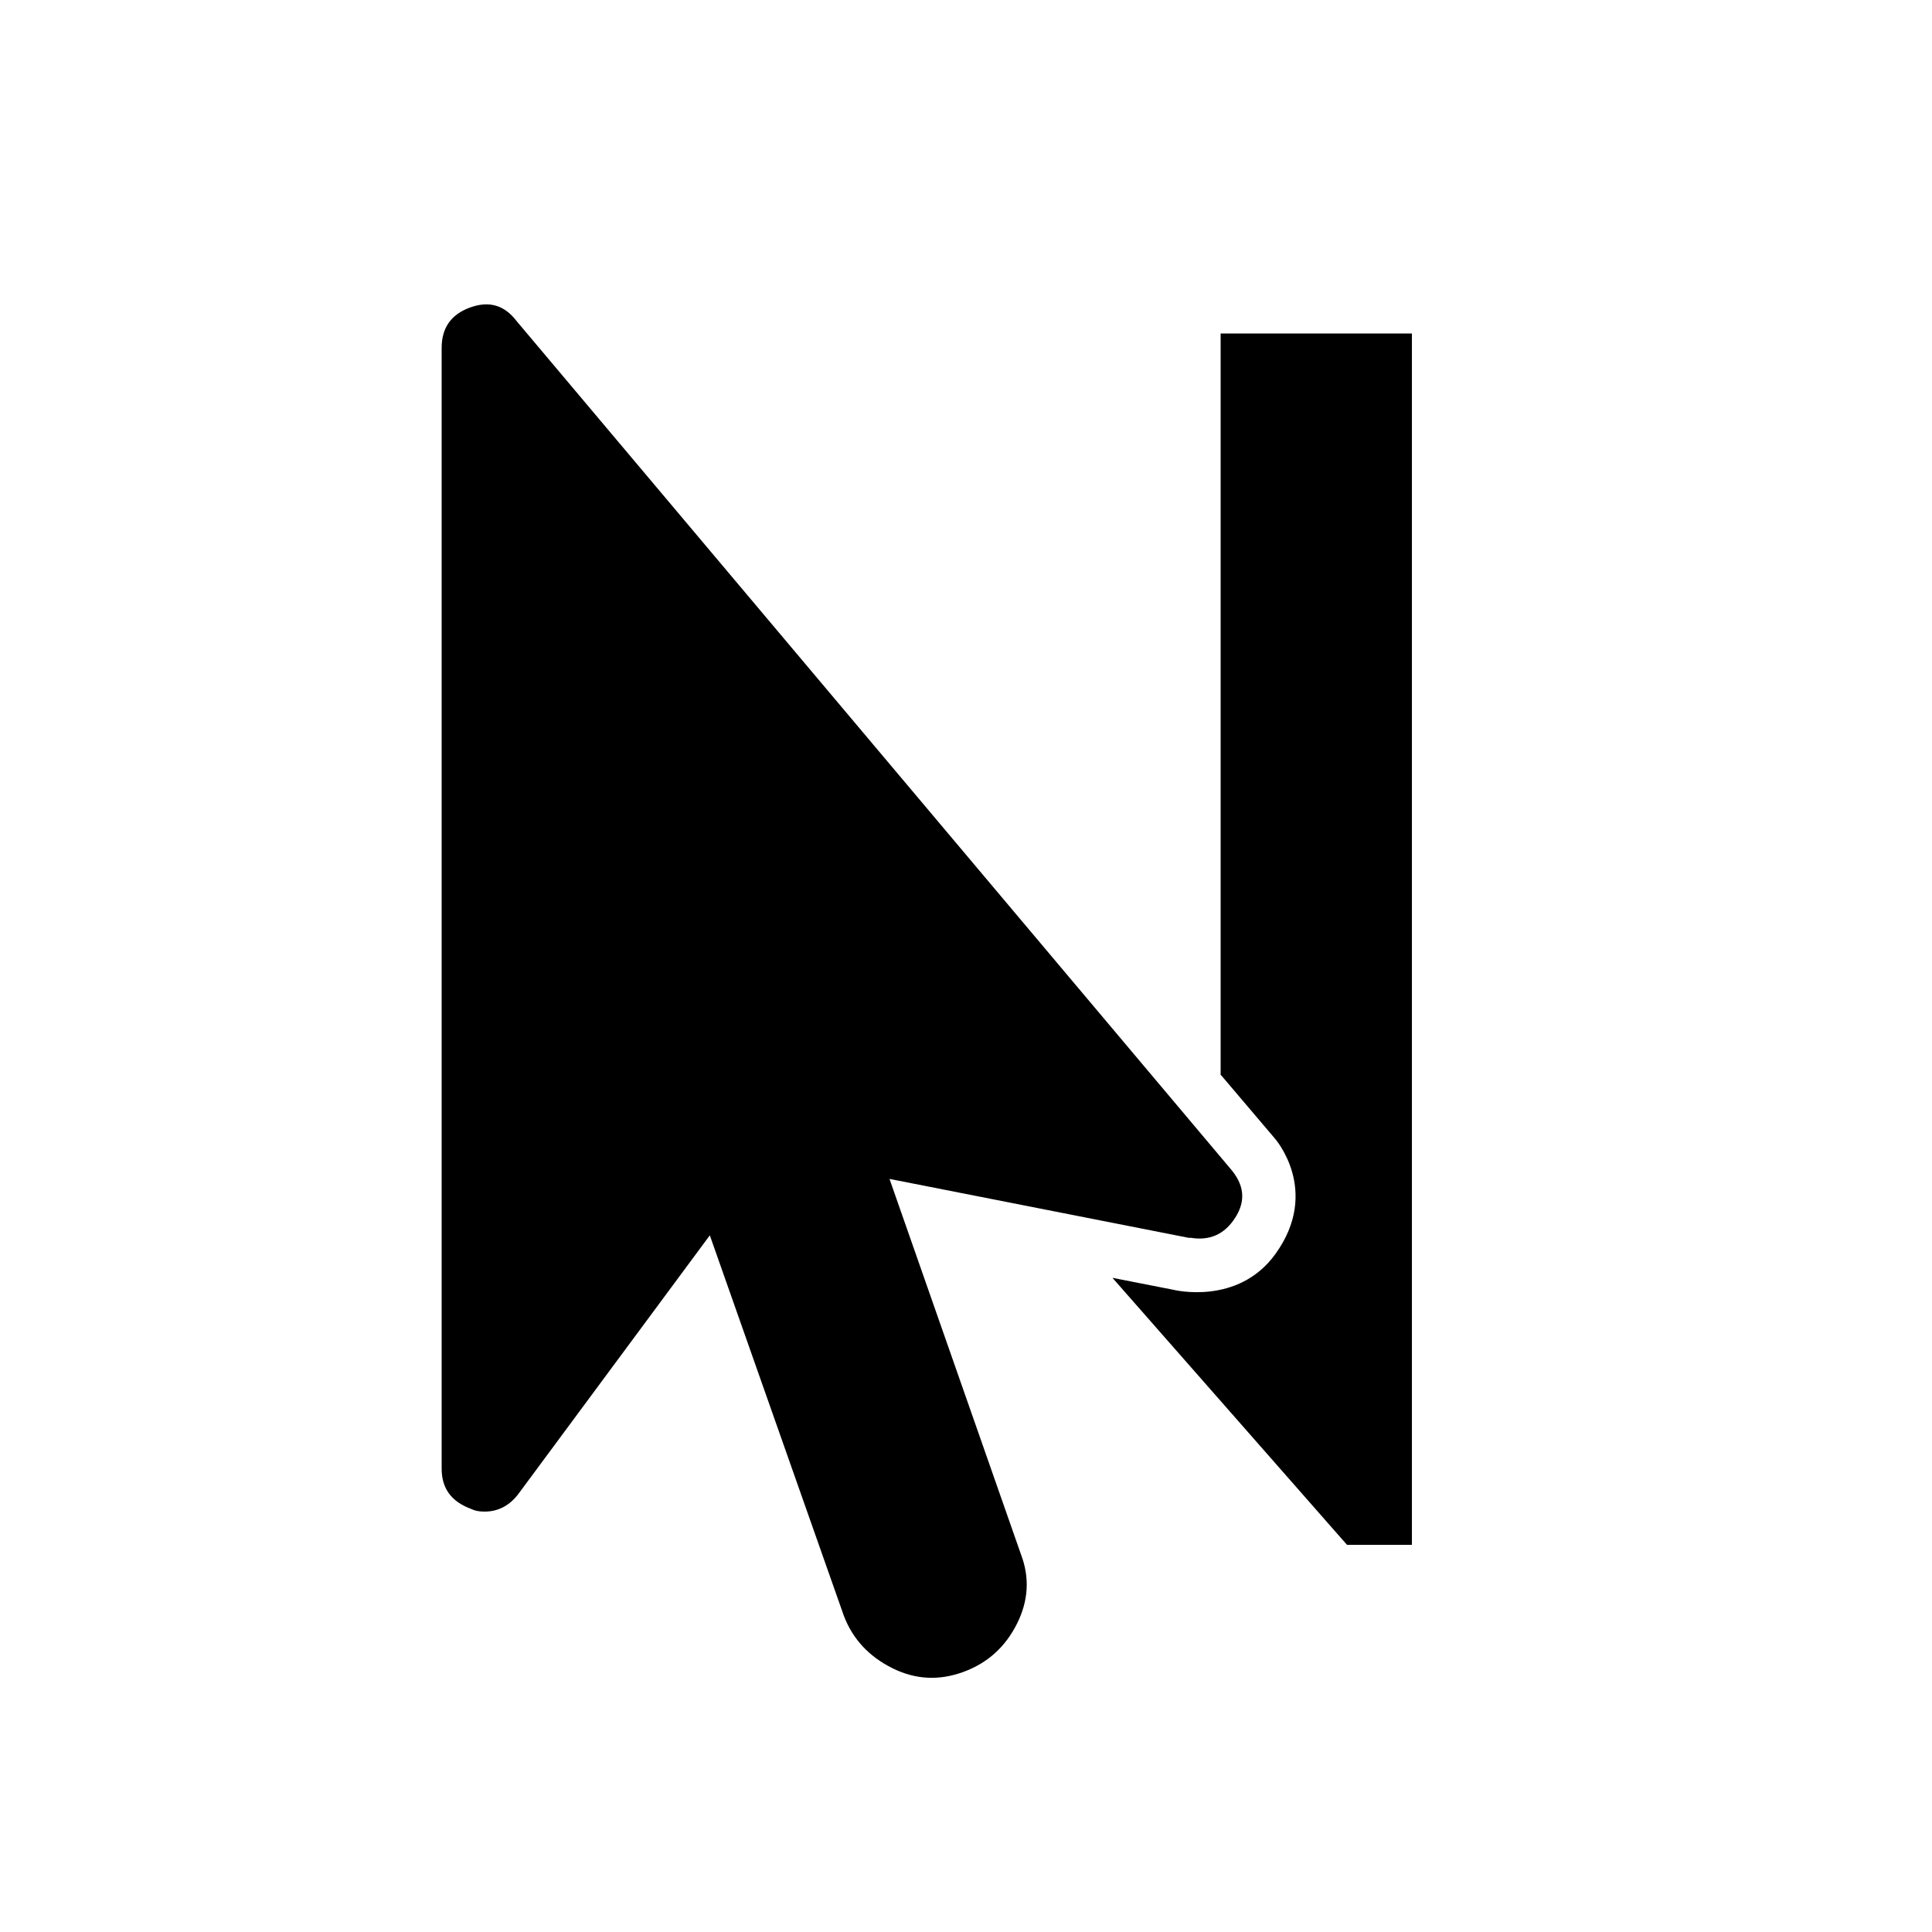<?xml version='1.0' encoding='utf-8'?>
<ns0:svg xmlns:ns0="http://www.w3.org/2000/svg" id="Layer_1" data-name="Layer 1" viewBox="0 0 50 50">
  <ns0:path d="M31.59,27.8V8.63h4.95v31.35h-1.68l-6.07-6.91,1.58.31s1.67.42,2.64-.93c1.18-1.64-.02-2.99-.02-2.99l-1.41-1.66Z" fill="#000" />
  <ns0:path d="M30.79,32.04l-7.77-1.53,3.4,9.71c.23.6.2,1.2-.1,1.8s-.76,1.02-1.39,1.25-1.24.2-1.84-.1-1.02-.75-1.25-1.35l-3.47-9.85-4.93,6.66c-.23.32-.53.49-.9.49-.14,0-.25-.02-.35-.07-.51-.19-.76-.53-.76-1.04V9c0-.51.24-.86.73-1.04s.89-.07,1.21.35l18.46,21.92c.37.42.42.84.14,1.28s-.67.61-1.18.52Z" fill="#000" />
</ns0:svg>